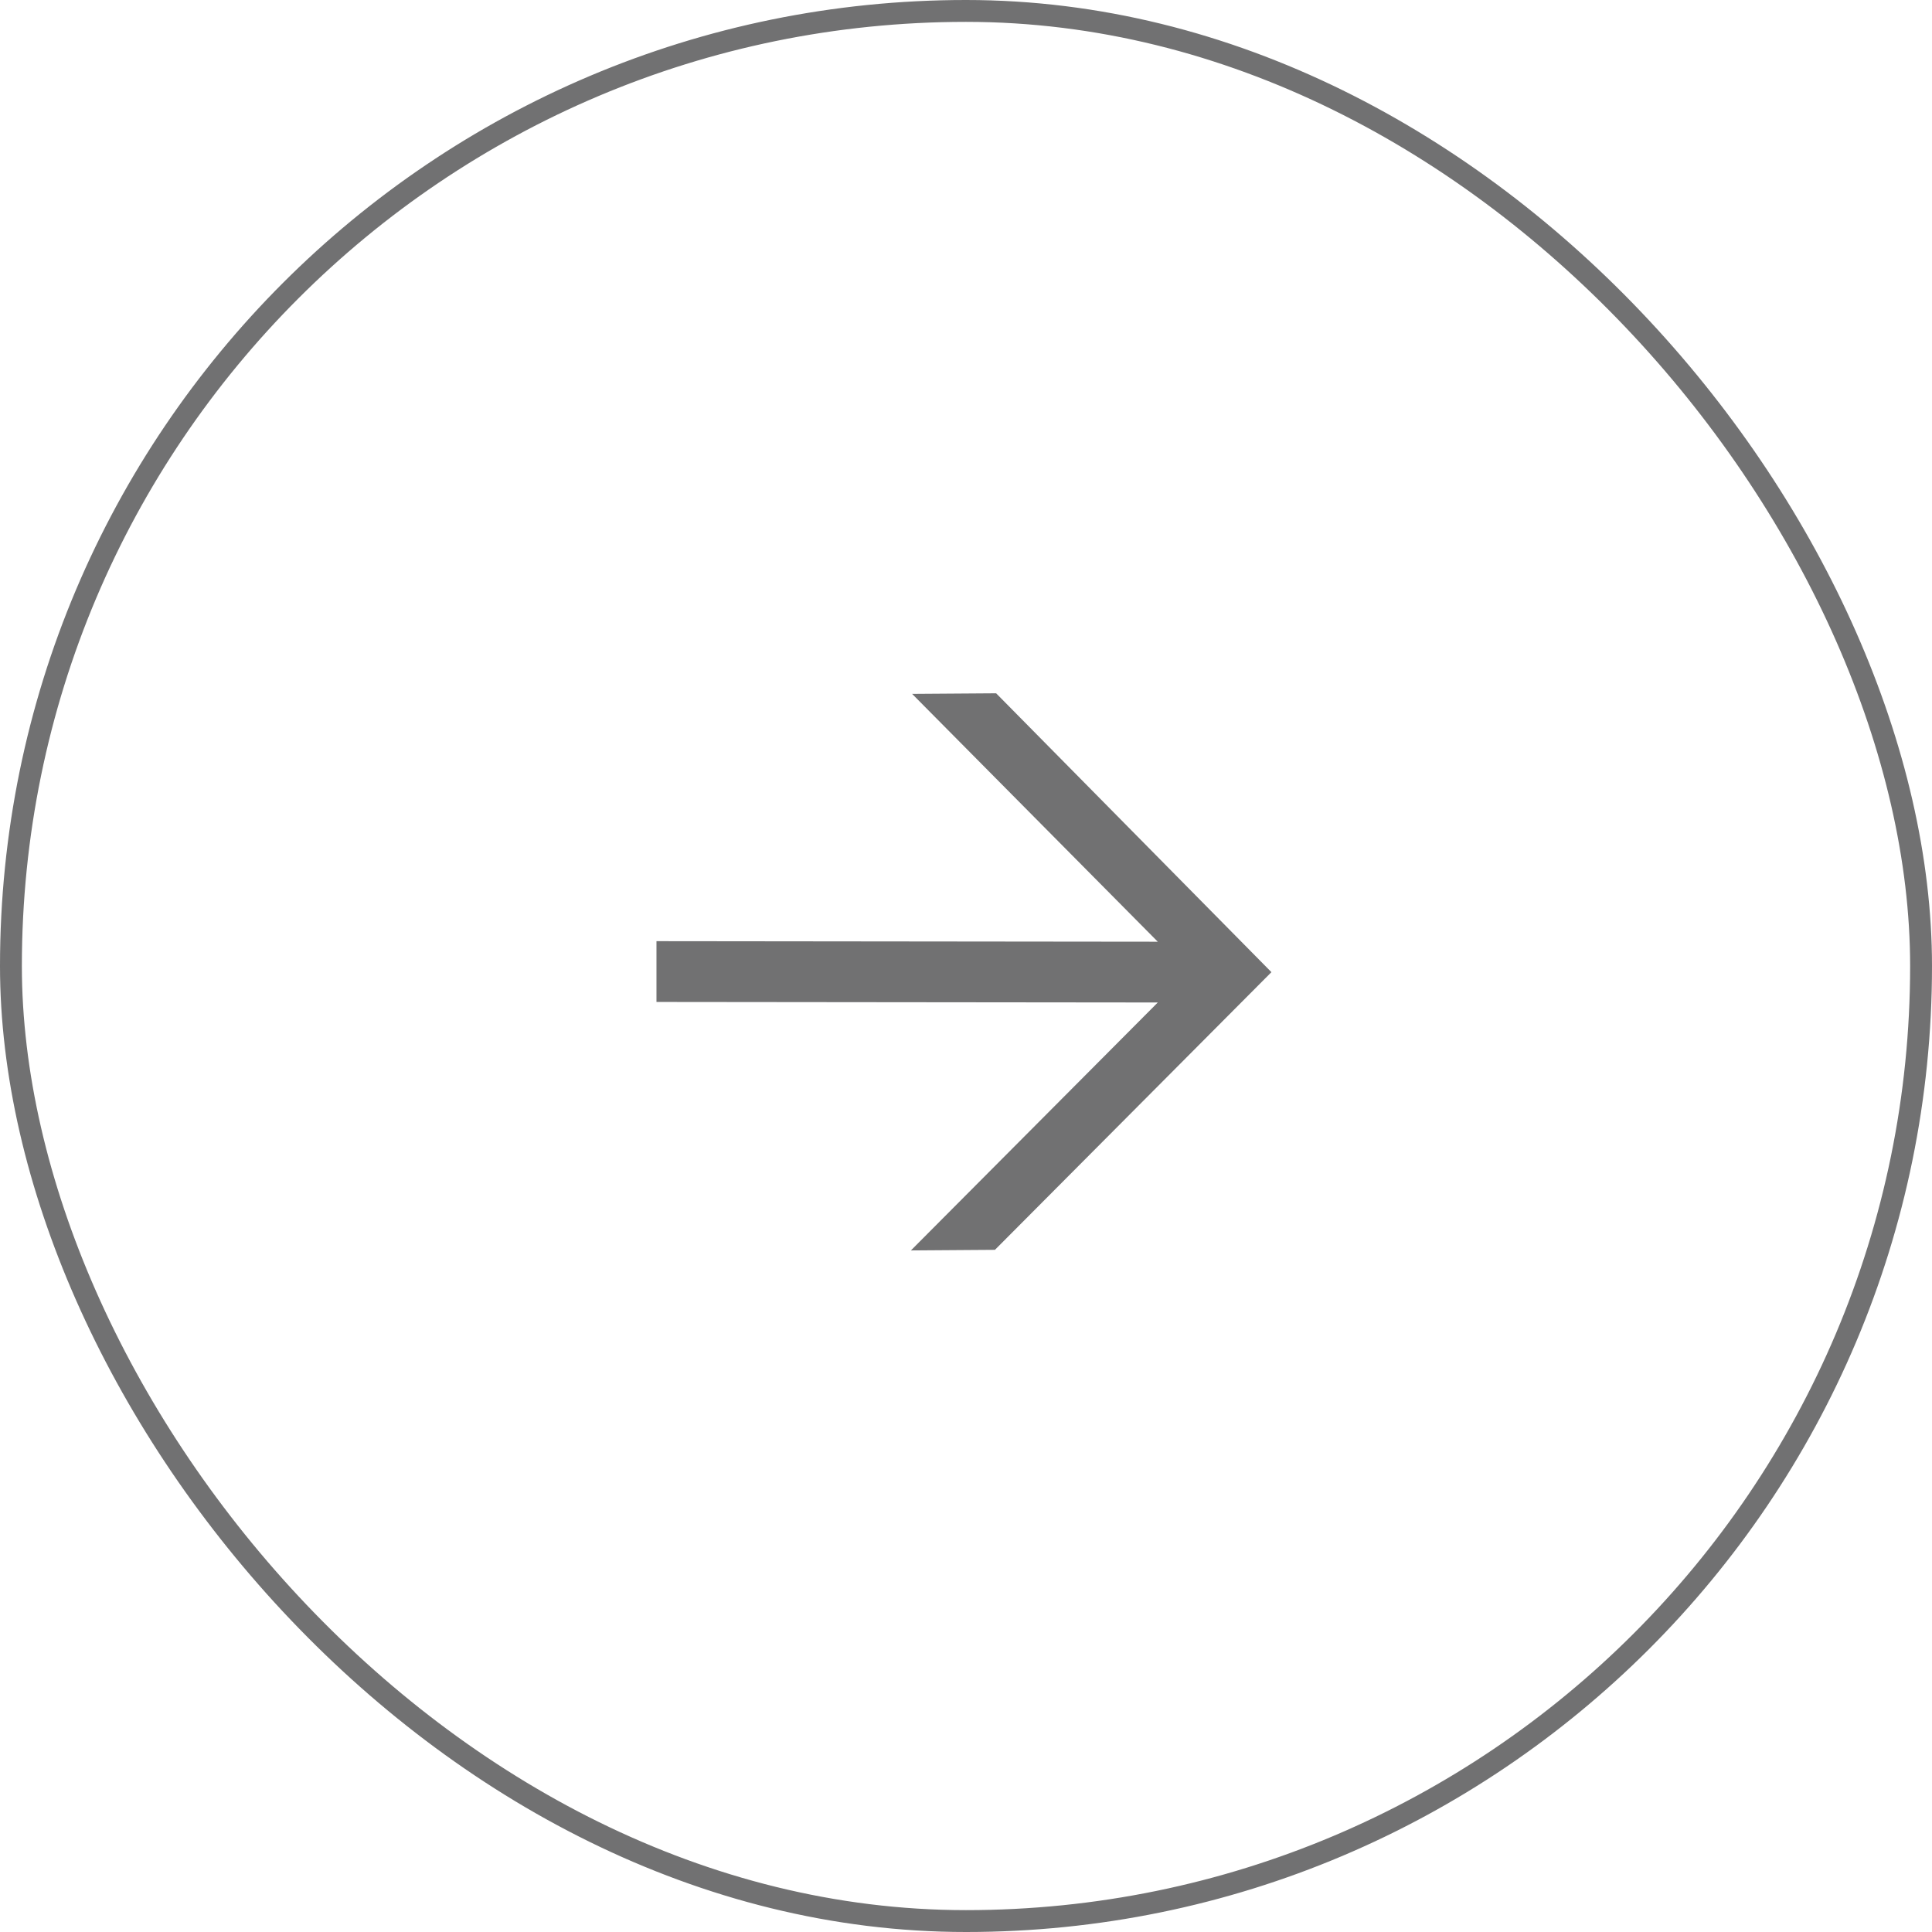 <svg width="91" height="91" viewBox="0 0 91 91" fill="none" xmlns="http://www.w3.org/2000/svg">
<rect x="0.515" y="0.515" width="89.97" height="89.97" rx="44.985" stroke="#717172" stroke-width="1.03"/>
<path d="M30.921 44.331L57.051 44.359L55.648 45.481L42.962 32.683L46.919 32.655L59.886 45.79L46.863 58.869L42.905 58.897L55.648 46.099L57.051 47.221L30.921 47.194L30.921 44.331Z" fill="#717172"/>
</svg>
